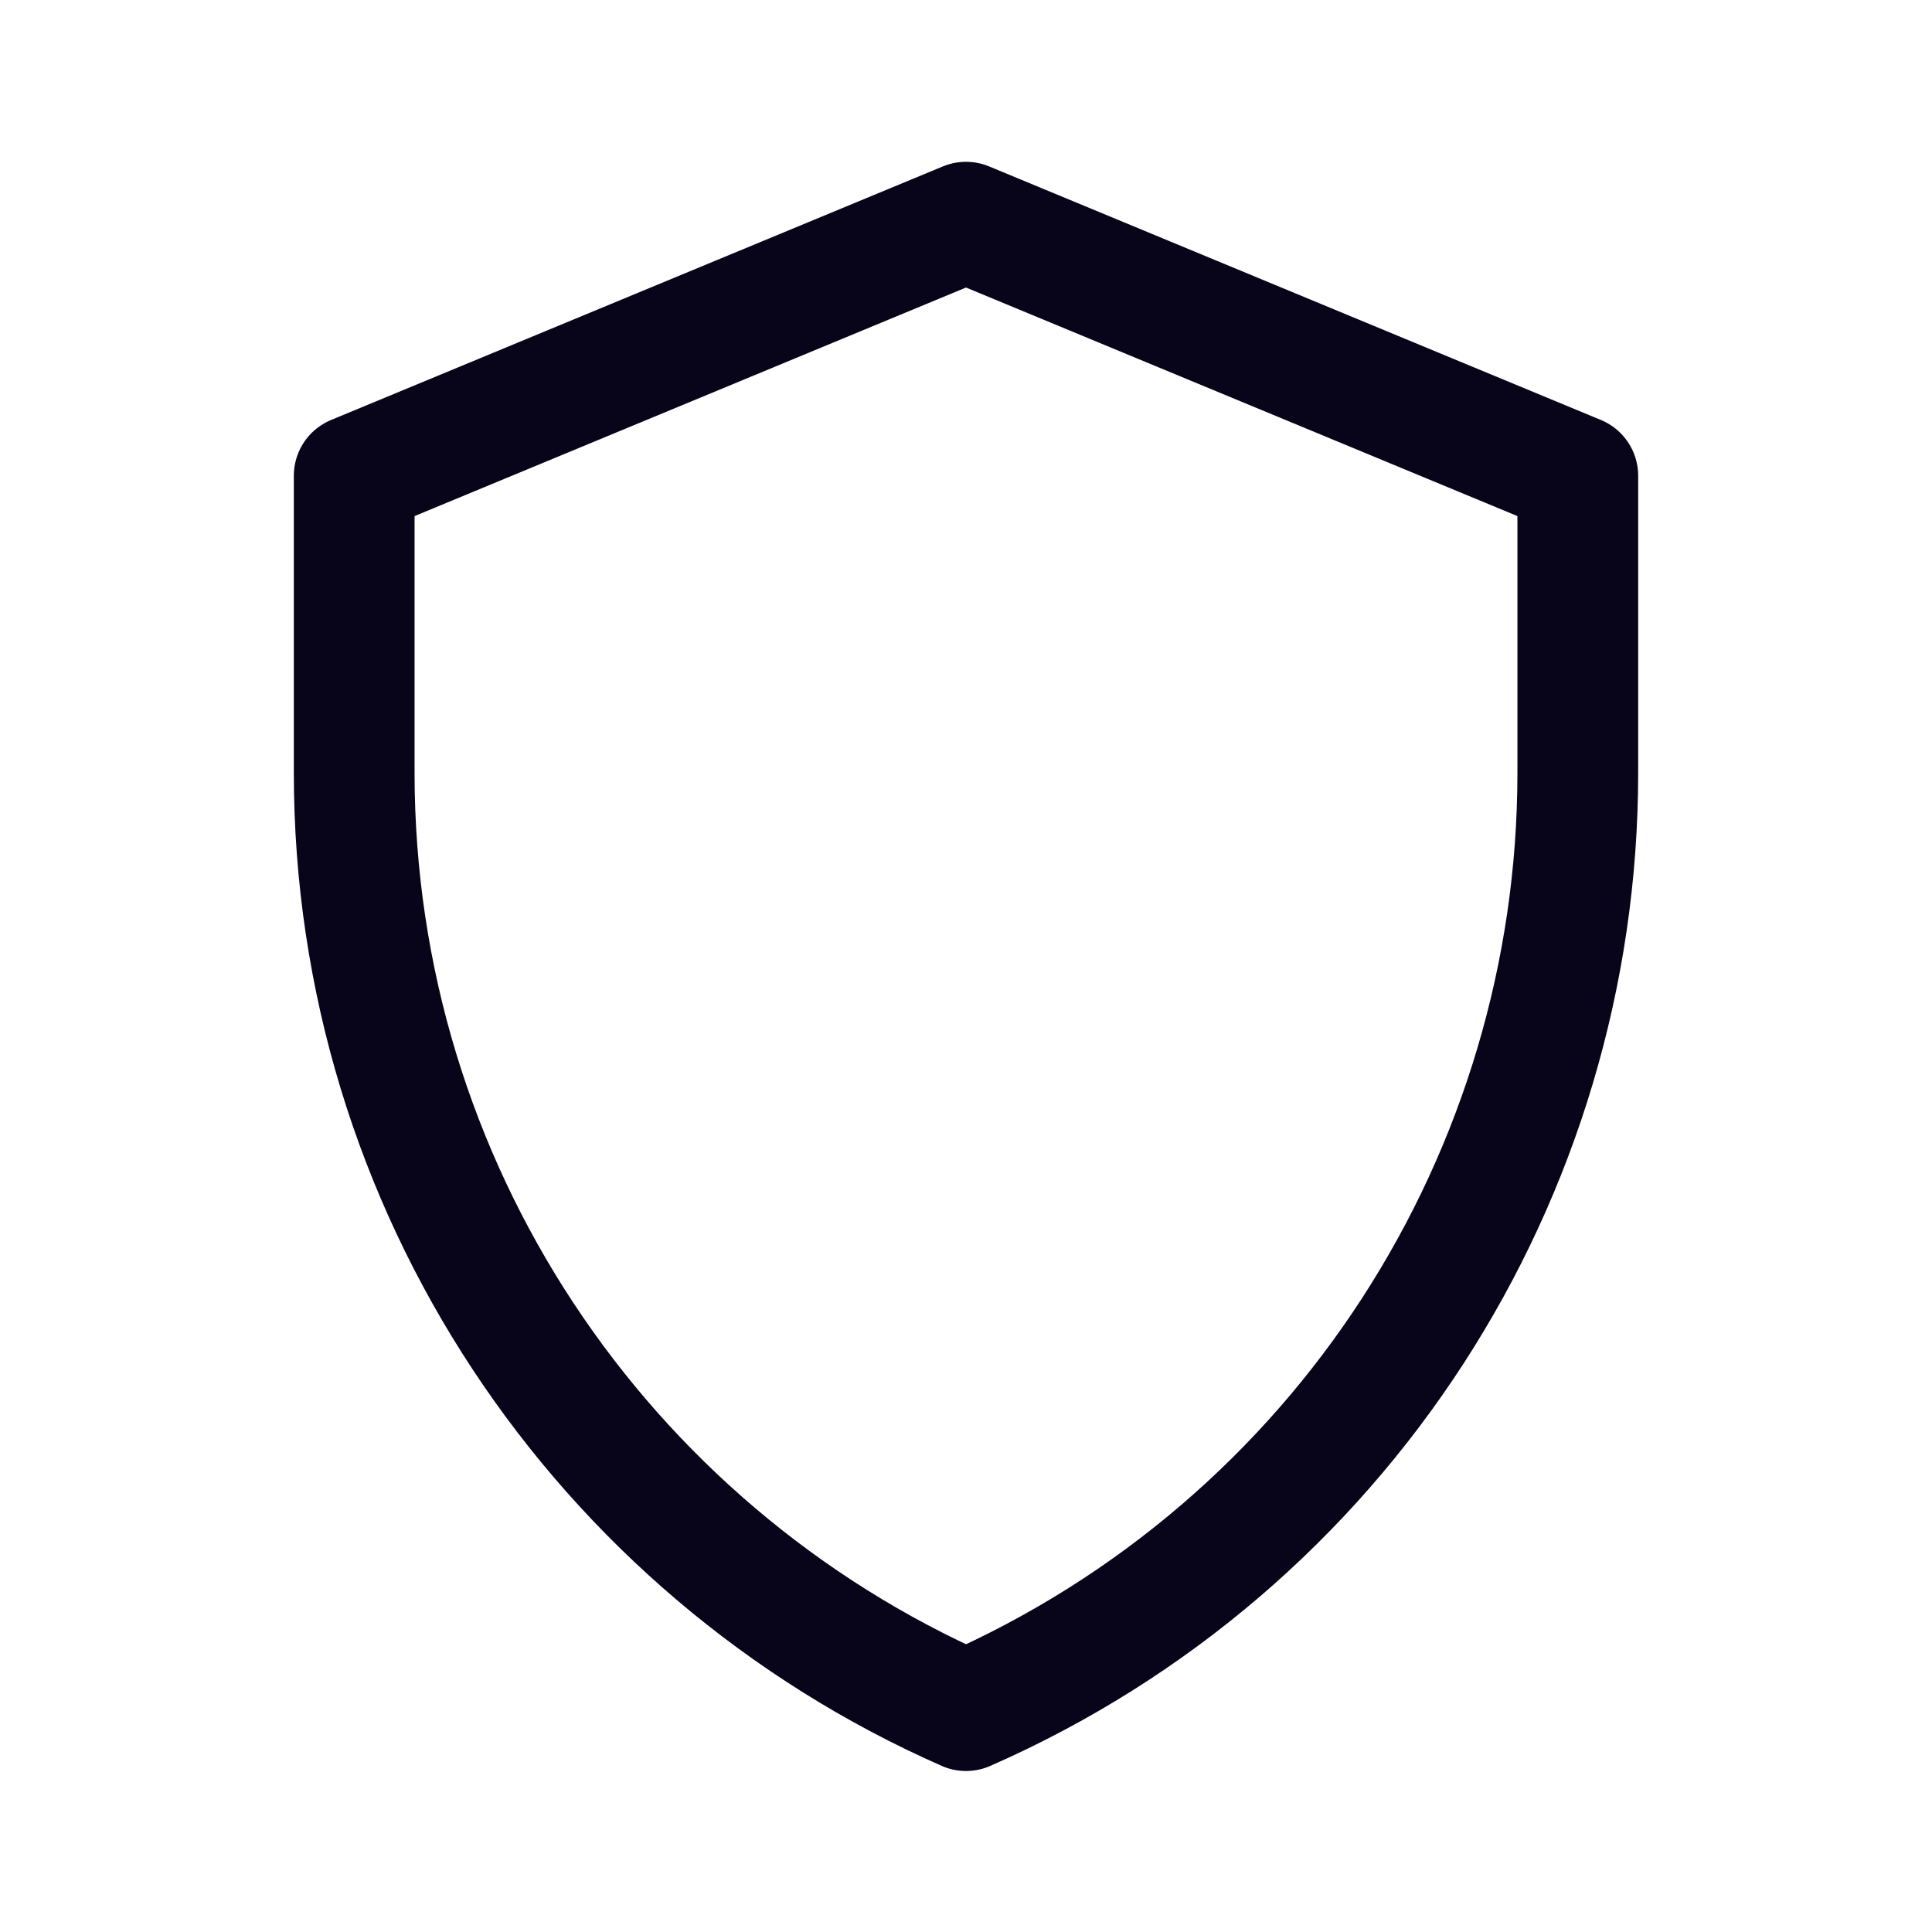 <svg width="24" height="24" viewBox="0 0 24 24" fill="none" xmlns="http://www.w3.org/2000/svg">
<path d="M19.6 9.6C19.6 14.6 16.67 19.2 12 21.25C7.46 19.25 4.4 14.73 4.4 9.6V5.91L12 2.76L19.6 5.91V9.6Z" stroke="#08051B" stroke-width="1.5" stroke-linecap="round" stroke-linejoin="round"/>
</svg>

